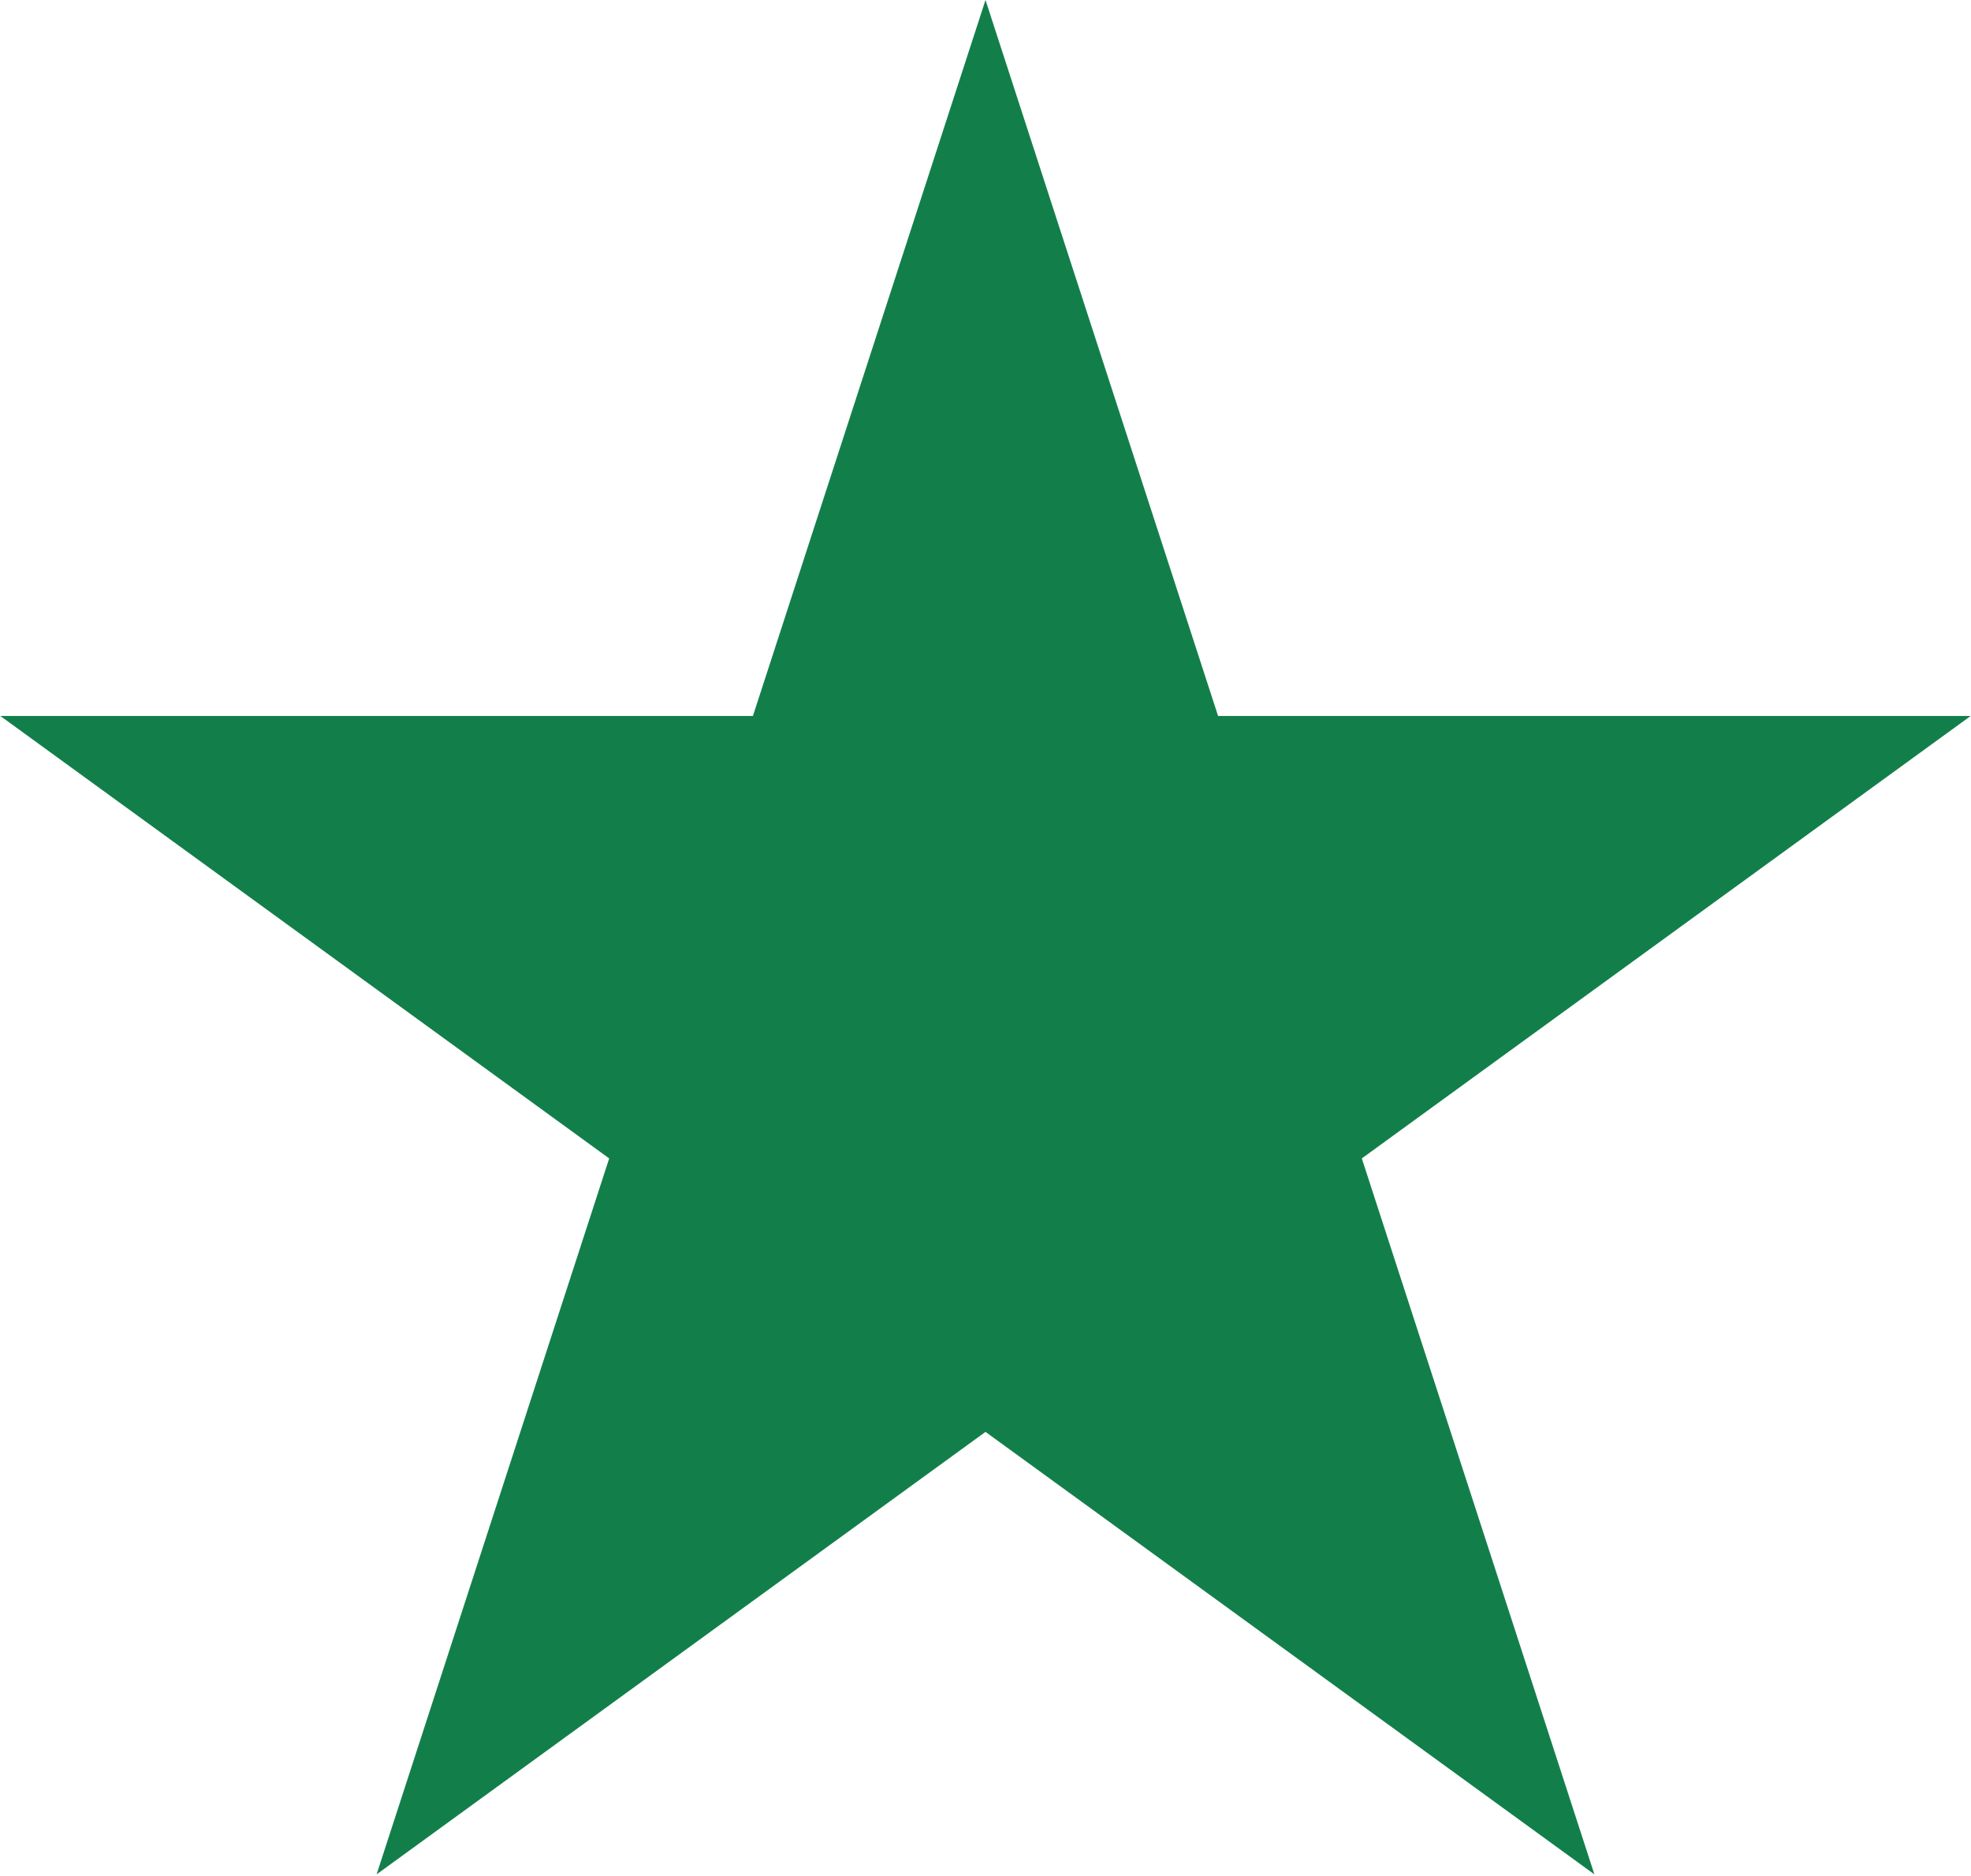 <svg width="743" height="707" viewBox="0 0 743 707" fill="none" xmlns="http://www.w3.org/2000/svg">
<path d="M458.697 269.983L458.81 270.329H741.349L513.063 436.188L512.77 436.401L512.882 436.747L600.079 705.111L371.794 539.253L371.5 539.04L371.206 539.253L142.92 705.111L230.118 436.747L230.23 436.401L229.937 436.188L1.651 270.329H284.19L284.303 269.983L371.5 1.617L458.697 269.983Z" fill="#127F4A" stroke="#127F4A"/>
</svg>
